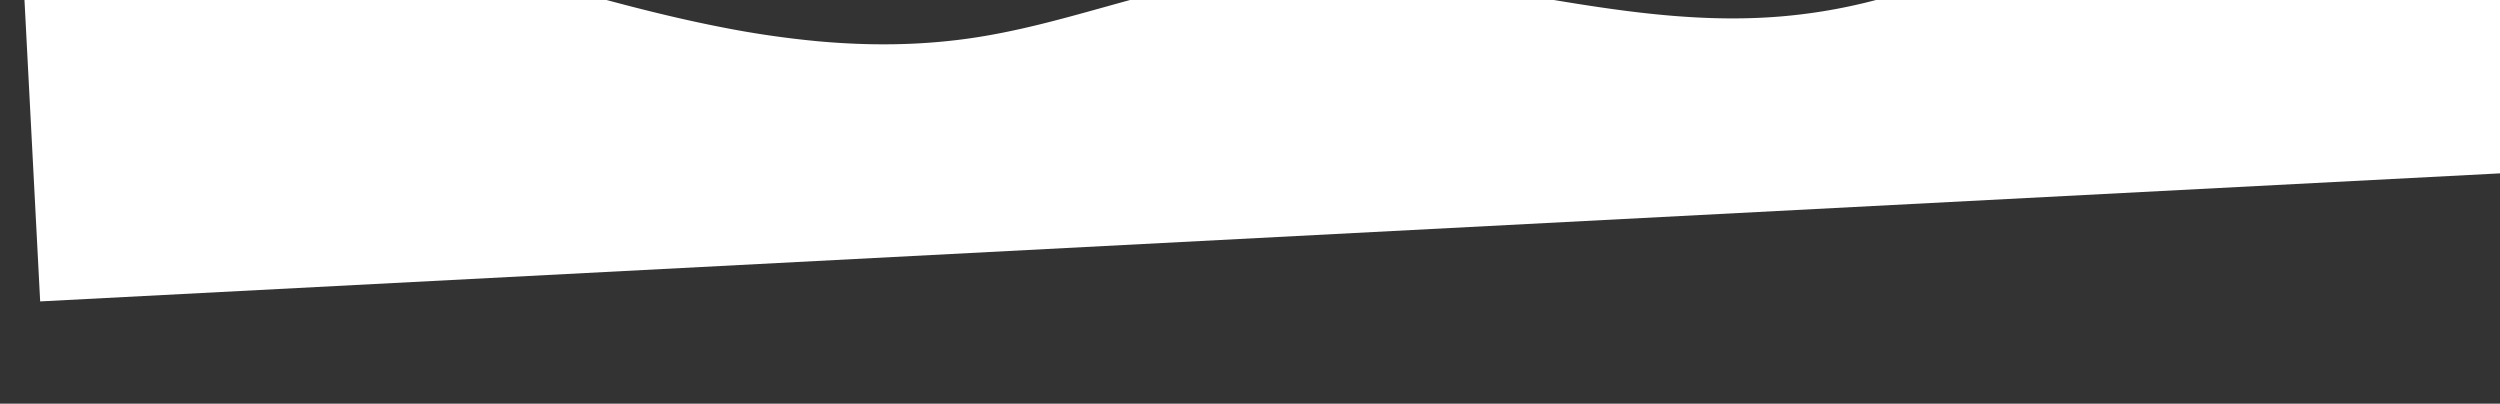<?xml version="1.0" encoding="UTF-8"?>
<svg viewBox="0 0 1920 310" version="1.1" xmlns="http://www.w3.org/2000/svg" xmlns:xlink="http://www.w3.org/1999/xlink">
    <rect x="0" y="0" width="1920" height="310" fill="#333333" stroke="none"/>
    <!-- Generator: Sketch 51.1 (57501) - http://www.bohemiancoding.com/sketch -->
    <title>Path 7</title>
    <desc>Created with Sketch.</desc>
    <defs></defs>
    <g id="Landing-Pages" stroke="none" stroke-width="1" fill="none" fill-rule="evenodd">
        <g id="03_vApp-v3-Copy" transform="translate(0, -554)" fill="#FFFFFF">
            <path id="Soustraction_1" data-name="Soustraction 1" d="M6.5,613H0V0H3333V271.866a335.906,335.906,0,0,1-52.8,11.235,419.916,419.916,0,0,1-54.84,3.47,549.322,549.322,0,0,1-65.546-4.141c-20.838-2.519-42.89-6.254-65.541-11.1-38.357-8.208-79.254-19.7-125.029-35.121-8.434-2.842-17.316-5.862-25.153-8.527-46.343-15.759-94.26-32.053-143.174-44.325a733.911,733.911,0,0,0-74.266-14.9c-12.8-1.846-25.522-3.26-37.8-4.2-12.91-.989-25.779-1.491-38.25-1.491-13.685,0-27.35.6-40.614,1.8-15.985,1.435-33.155,3.905-52.491,7.553-17.234,3.251-34.552,7.116-51.3,10.853l-.009,0c-18.626,4.156-37.885,8.454-57.081,11.918-10.329,1.864-19.815,3.345-29,4.527-10.308,1.327-19.98,2.246-29.568,2.812-7.864.464-15.967.7-24.085.7-14.921,0-30.041-.758-46.222-2.316-14.416-1.389-29.354-3.387-45.671-6.11-30.3-5.057-60.892-11.919-90.472-18.555l-.367-.082c-29.612-6.643-60.231-13.512-90.829-18.606-16.406-2.731-31.445-4.737-45.975-6.132-16.306-1.565-31.553-2.326-46.613-2.326-4.163,0-8.349.061-12.439.181a422.8,422.8,0,0,0-43.492,3.543c-13.792,1.844-27.79,4.416-41.607,7.643-13.15,3.072-26.525,6.829-39.754,11.168-12.514,4.1-25.277,8.854-37.935,14.117-11.878,4.939-24.04,10.488-36.149,16.492-11.238,5.572-22.81,11.726-34.4,18.291-20.045,11.358-40.87,24.337-63.666,39.68-9,6.057-18.146,12.3-26.99,18.345l-.042.029c-35.367,24.157-71.938,49.137-111.549,70.591a568.832,568.832,0,0,1-62.346,29.284c-11.178,4.417-22.547,8.442-33.79,11.966-11.81,3.7-23.89,6.976-35.9,9.734-41.227,9.467-85.763,14.069-136.153,14.069-17.357,0-35.171-.531-54.458-1.623-17.193-.974-35.177-2.374-54.977-4.282-36.808-3.546-74.519-8.361-110.988-13.016l-1-.128c-73.363-9.365-149.224-19.048-223.381-19.048-16.056,0-31.776.461-46.724,1.37-15.855.965-31.448,2.469-46.345,4.473-24.612,3.311-49.221,8.244-73.02,13.015C652.3,398.88,630.7,403.21,609.292,406.4c-11.526,1.717-22.09,2.977-32.293,3.853-11.453.983-22.164,1.461-32.747,1.461-2.708,0-5.438-.033-8.115-.1-7.8-.189-15.8-.669-23.779-1.426-7.606-.721-15.441-1.717-23.285-2.961a460.214,460.214,0,0,1-45.209-9.631c-29.069-7.638-57.181-17.522-85.817-27.828-26.047-9.375-55.569-20-85.55-28.117-15.869-4.3-30.593-7.57-45.011-10.01-7.82-1.323-15.628-2.4-23.21-3.214-7.962-.85-15.947-1.431-23.734-1.724-3.129-.118-6.326-.177-9.5-.177a265.252,265.252,0,0,0-45.9,4.007,218,218,0,0,0-42.074,11.588c-13.221,5.219-24.322,11.45-32.994,18.52-9.249,7.541-15.528,15.886-18.663,24.805Z" transform="matrix(-0.999, 0.052, -0.052, -0.999, 3360.515, 612.16)" fill="#fff"/>
        </g>
    </g>
</svg>